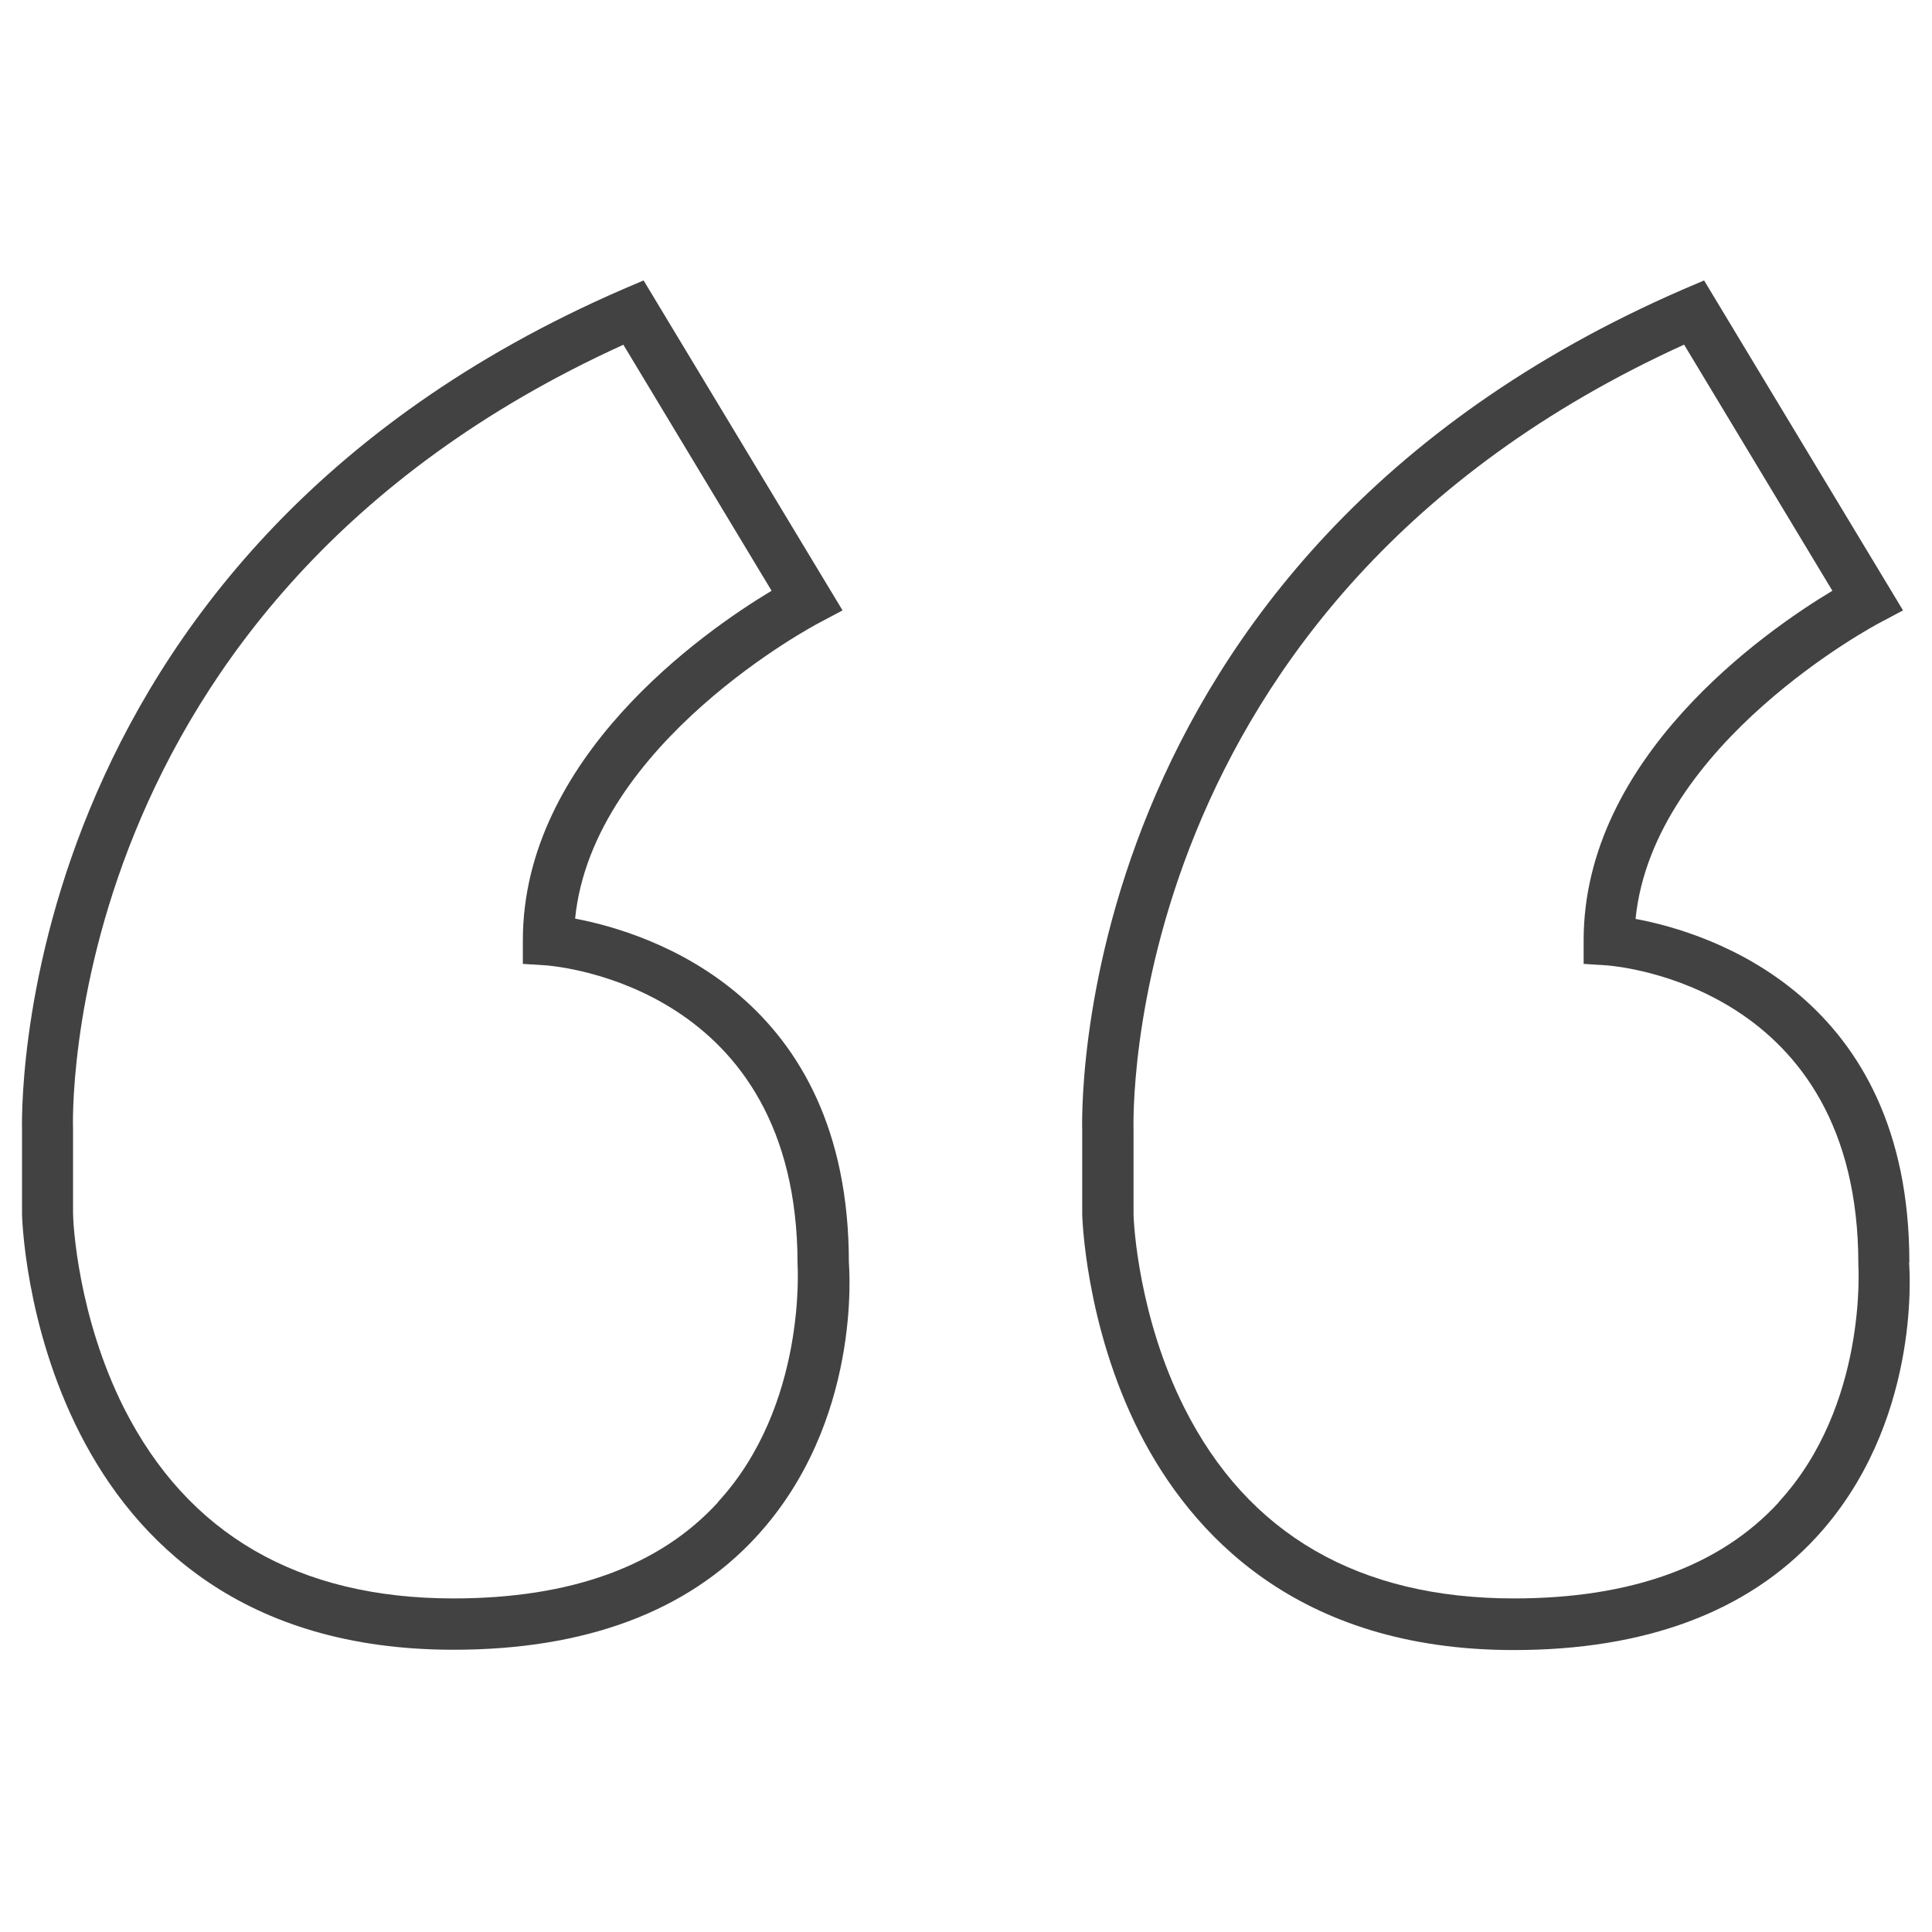 <?xml version="1.0" encoding="UTF-8"?>
<svg width="50px" height="50px" id="Layer_1" xmlns="http://www.w3.org/2000/svg" version="1.1" viewBox="0 0 64 64">
  <!-- Generator: Adobe Illustrator 29.5.0, SVG Export Plug-In . SVG Version: 2.1.0 Build 137)  -->
  <defs>
    <style>
      .st0 {
        fill: #424242;
      }
    </style>
  </defs>
  <path class="st0" d="M19.05,30.44c.58-5.84,7.99-9.76,8.07-9.8l.79-.42-6.59-10.93-.68.29C.07,18.5.73,37.31.73,37.48v2.74c0,.14.35,14.43,14.29,14.43h.01c4.35,0,7.73-1.26,10.01-3.73,3.52-3.81,3.09-8.92,3.08-9.1,0-8.83-6.59-10.92-9.07-11.39ZM23.78,49.77c-1.94,2.12-4.89,3.18-8.76,3.18-5.13,0-8.8-2.12-10.92-6.32-1.52-3.03-1.68-6.11-1.68-6.43v-2.77c-.01-.17-.6-17.45,18.23-26.01l4.91,8.15c-2.27,1.36-8.24,5.54-8.24,11.58v.78l.78.05c.34.03,8.32.69,8.32,9.89,0,.04.31,4.69-2.64,7.89Z"/>
  <path class="st0" d="M63.25,41.81c0-8.81-6.59-10.91-9.07-11.37.58-5.82,7.99-9.76,8.07-9.8l.79-.42-6.59-10.93-.68.29c-20.64,8.96-19.92,27.74-19.92,27.91v2.74s.08,3.65,1.91,7.25c1.68,3.28,5.17,7.18,12.38,7.18h.01c4.35,0,7.73-1.26,10.01-3.73,3.44-3.73,3.11-8.74,3.08-9.11ZM58.92,49.77c-1.95,2.12-4.9,3.18-8.77,3.18-5.13,0-8.81-2.12-10.92-6.32-1.51-3-1.68-6.1-1.68-6.43v-2.77c0-.17-.58-17.45,18.23-26.01h.01l4.91,8.15c-2.27,1.36-8.24,5.54-8.24,11.58v.78l.78.05c.34.03,8.32.69,8.32,9.89,0,.05.31,4.69-2.64,7.89Z"/>
</svg>